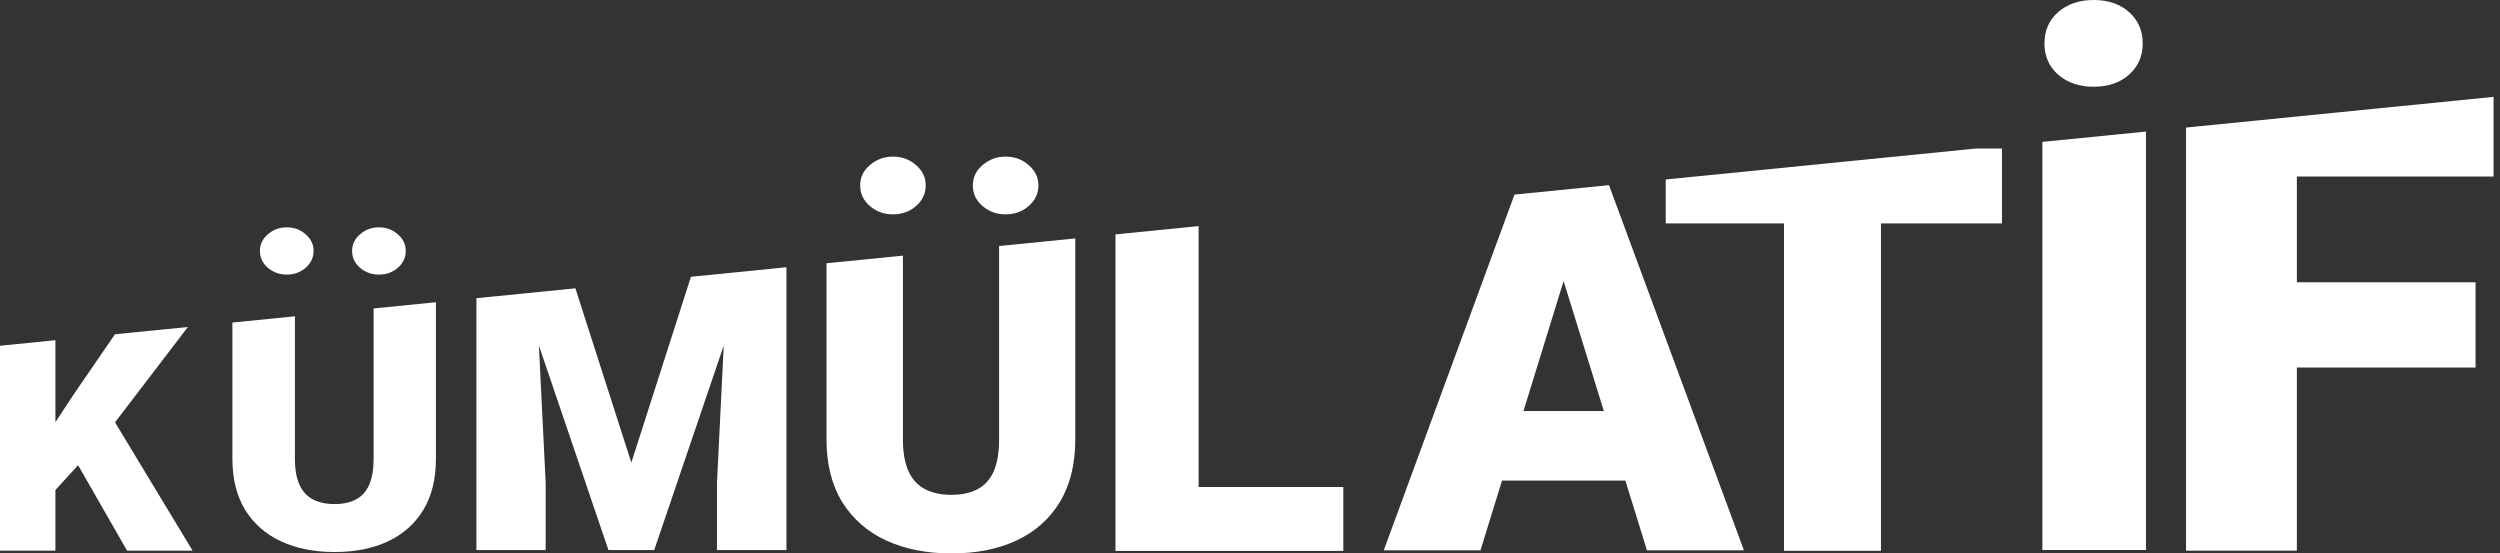 <svg width="262" height="58" viewBox="0 0 262 58" fill="none" xmlns="http://www.w3.org/2000/svg">
<rect x="0" y="0" width="262" height="58" fill="#333333" stroke="none"/>
<path d="M27.24 26.301C27.24 25.606 27.519 25.023 28.078 24.551C28.636 24.067 29.294 23.825 30.051 23.825C30.82 23.825 31.478 24.067 32.024 24.551C32.582 25.023 32.861 25.606 32.861 26.301C32.861 26.996 32.582 27.585 32.024 28.069C31.478 28.541 30.82 28.777 30.051 28.777C29.294 28.777 28.636 28.541 28.078 28.069C27.519 27.585 27.24 26.996 27.24 26.301ZM36.901 26.301C36.901 25.606 37.18 25.023 37.738 24.551C38.297 24.067 38.954 23.825 39.711 23.825C40.48 23.825 41.138 24.067 41.684 24.551C42.243 25.023 42.522 25.606 42.522 26.301C42.522 26.996 42.243 27.585 41.684 28.069C41.138 28.541 40.48 28.777 39.711 28.777C38.954 28.777 38.297 28.541 37.738 28.069C37.18 27.585 36.901 26.996 36.901 26.301Z" fill="white"/>
<path d="M90.145 19.439C90.145 18.59 90.486 17.877 91.169 17.3C91.851 16.709 92.655 16.413 93.58 16.413C94.52 16.413 95.324 16.709 95.992 17.3C96.674 17.877 97.015 18.59 97.015 19.439C97.015 20.288 96.674 21.009 95.992 21.6C95.324 22.176 94.52 22.465 93.58 22.465C92.655 22.465 91.851 22.176 91.169 21.6C90.486 21.009 90.145 20.288 90.145 19.439ZM101.952 19.439C101.952 18.59 102.293 17.877 102.976 17.3C103.658 16.709 104.462 16.413 105.387 16.413C106.328 16.413 107.131 16.709 107.799 17.3C108.481 17.877 108.823 18.59 108.823 19.439C108.823 20.288 108.481 21.009 107.799 21.6C107.131 22.176 106.328 22.465 105.387 22.465C104.462 22.465 103.658 22.176 102.976 21.6C102.293 21.009 101.952 20.288 101.952 19.439Z" fill="white"/>
<path d="M214.259 4.56C214.259 3.216 214.734 2.12 215.686 1.272C216.658 0.424 217.899 0 219.408 0C220.939 0 222.18 0.424 223.131 1.272C224.083 2.12 224.558 3.216 224.558 4.56C224.558 5.884 224.083 6.97 223.131 7.818C222.18 8.666 220.939 9.09 219.408 9.09C217.899 9.09 216.658 8.666 215.686 7.818C214.734 6.97 214.259 5.884 214.259 4.56Z" fill="white"/>
<path fill-rule="evenodd" clip-rule="evenodd" d="M229.095 13.368L261.325 10.151V18.498H240.71V29.583H259.439V38.518H240.71V57.711H229.095V13.368ZM214.042 14.87L224.9 13.786V57.64H214.042V14.87ZM174.568 18.81L207.069 15.566H209.806V23.413H197.124V57.724H186.961V23.413H174.568V18.81ZM158.718 20.392L168.623 19.403L182.766 57.677H172.603L170.339 50.364H157.411L155.154 57.677H145.017L158.718 20.392ZM116.903 24.565L125.615 23.696V51.036H140.778V57.737H125.615H122.512H116.903V24.565ZM104.705 25.783L112.69 24.986V46.056C112.69 48.635 112.152 50.819 111.075 52.608C109.998 54.383 108.489 55.725 106.548 56.635C104.606 57.545 102.324 58 99.7 58C97.106 58 94.824 57.545 92.852 56.635C90.896 55.725 89.364 54.383 88.257 52.608C87.165 50.819 86.619 48.635 86.619 46.056V27.588L94.627 26.789V46.056C94.627 47.421 94.824 48.536 95.218 49.401C95.612 50.25 96.189 50.872 96.947 51.266C97.706 51.66 98.623 51.858 99.7 51.858C100.792 51.858 101.709 51.66 102.453 51.266C103.196 50.872 103.757 50.25 104.136 49.401C104.515 48.536 104.705 47.421 104.705 46.056V25.783ZM72.411 29.006L82.419 28.007V57.644H75.139V50.612L75.848 36.212L68.562 57.644H63.764L56.477 36.212L57.187 50.612V57.644H49.928V31.25L60.302 30.215L66.163 48.482L72.411 29.006ZM39.153 32.325L45.686 31.673V48.079C45.686 50.188 45.246 51.975 44.364 53.44C43.483 54.892 42.249 55.99 40.66 56.734C39.072 57.479 37.205 57.851 35.058 57.851C32.936 57.851 31.068 57.479 29.455 56.734C27.854 55.99 26.601 54.892 25.695 53.44C24.802 51.975 24.355 50.188 24.355 48.079V33.802L30.907 33.148V48.079C30.907 49.196 31.068 50.108 31.391 50.815C31.713 51.51 32.185 52.019 32.806 52.342C33.426 52.664 34.177 52.825 35.058 52.825C35.951 52.825 36.702 52.664 37.31 52.342C37.918 52.019 38.377 51.51 38.687 50.815C38.998 50.108 39.153 49.196 39.153 48.079V32.325ZM12.053 35.03L19.691 34.268L12.055 44.259L20.185 57.711H13.319L8.184 48.751L5.807 51.351V57.711H0V36.233L5.807 35.654V44.243L7.826 41.182L12.053 35.03ZM168.083 43.078H159.66L163.866 29.454L168.083 43.078Z" fill="white"/>
</svg>
